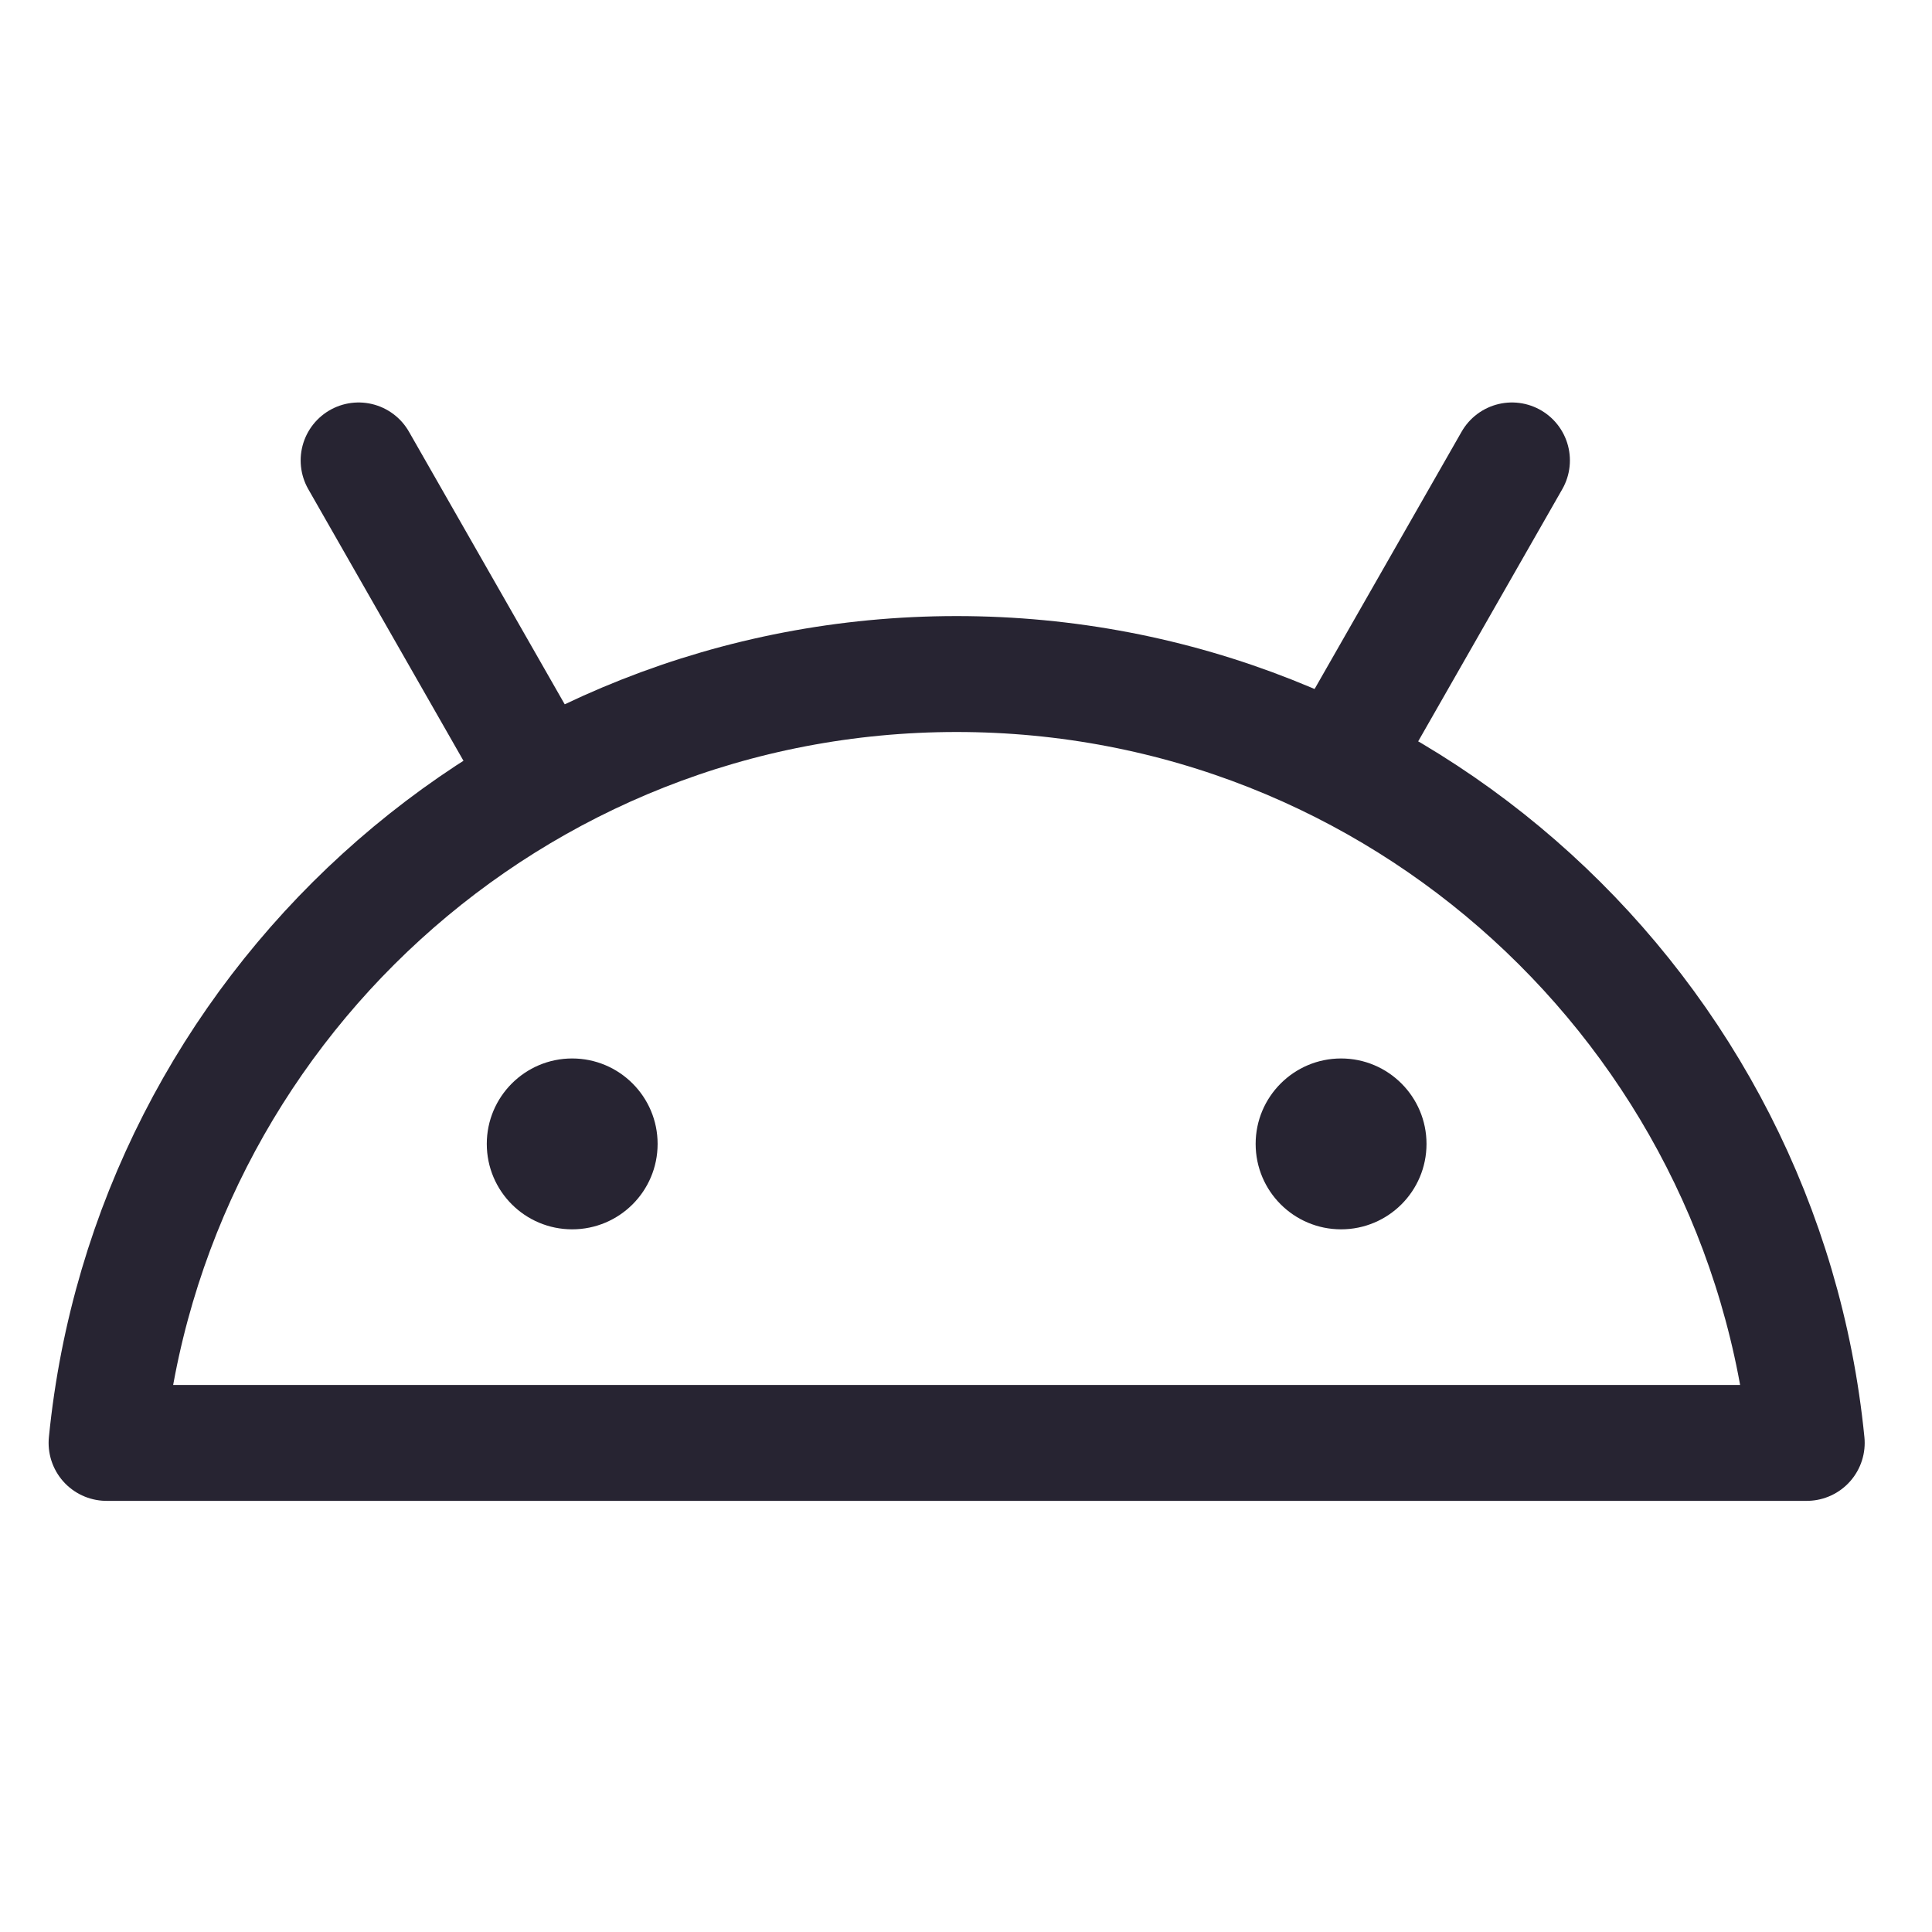 <?xml version="1.0" encoding="UTF-8"?>
<svg width="50px" height="50px" viewBox="0 0 50 50" version="1.1" xmlns="http://www.w3.org/2000/svg" xmlns:xlink="http://www.w3.org/1999/xlink">
    <title>android_icon</title>
    <g id="页面-1" stroke="none" stroke-width="1" fill="none" fill-rule="evenodd">
        <g id="切图" transform="translate(-1311, -454)">
            <g id="应用下载" transform="translate(1167, 390)">
                <g id="android-" transform="translate(117, 0)">
                    <g id="android_icon" transform="translate(27, 64)">
                        <rect id="矩形" fill="#D8D8D8" opacity="0" x="0" y="0" width="50" height="50"></rect>
                        <path d="M46.758,37.342 L2.758,37.342 C3.866,26.17 13.293,17.444 24.757,17.444 C36.221,17.444 45.648,26.17 46.758,37.342 Z" id="Stroke-3" stroke="#272432" stroke-width="3" stroke-linejoin="round"></path>
                        <line x1="13.703" y1="19.655" x2="9.281" y2="11.916" id="Stroke-5" stroke="#272432" stroke-width="3" stroke-linecap="round" stroke-linejoin="round"></line>
                        <line x1="34.707" y1="19.655" x2="39.129" y2="11.916" id="Stroke-7" stroke="#272432" stroke-width="3" stroke-linecap="round" stroke-linejoin="round"></line>
                        <path d="M14.808,27.393 C16.029,27.393 17.019,28.384 17.019,29.604 C17.019,30.827 16.029,31.815 14.808,31.815 C13.588,31.815 12.598,30.827 12.598,29.604 C12.598,28.384 13.588,27.393 14.808,27.393" id="Fill-9" fill="#272432"></path>
                        <path d="M34.707,27.393 C35.927,27.393 36.918,28.384 36.918,29.604 C36.918,30.827 35.927,31.815 34.707,31.815 C33.487,31.815 32.496,30.827 32.496,29.604 C32.496,28.384 33.487,27.393 34.707,27.393" id="Fill-11" fill="#272432"></path>
                    </g>
                </g>
            </g>
        </g>
    </g>
</svg>